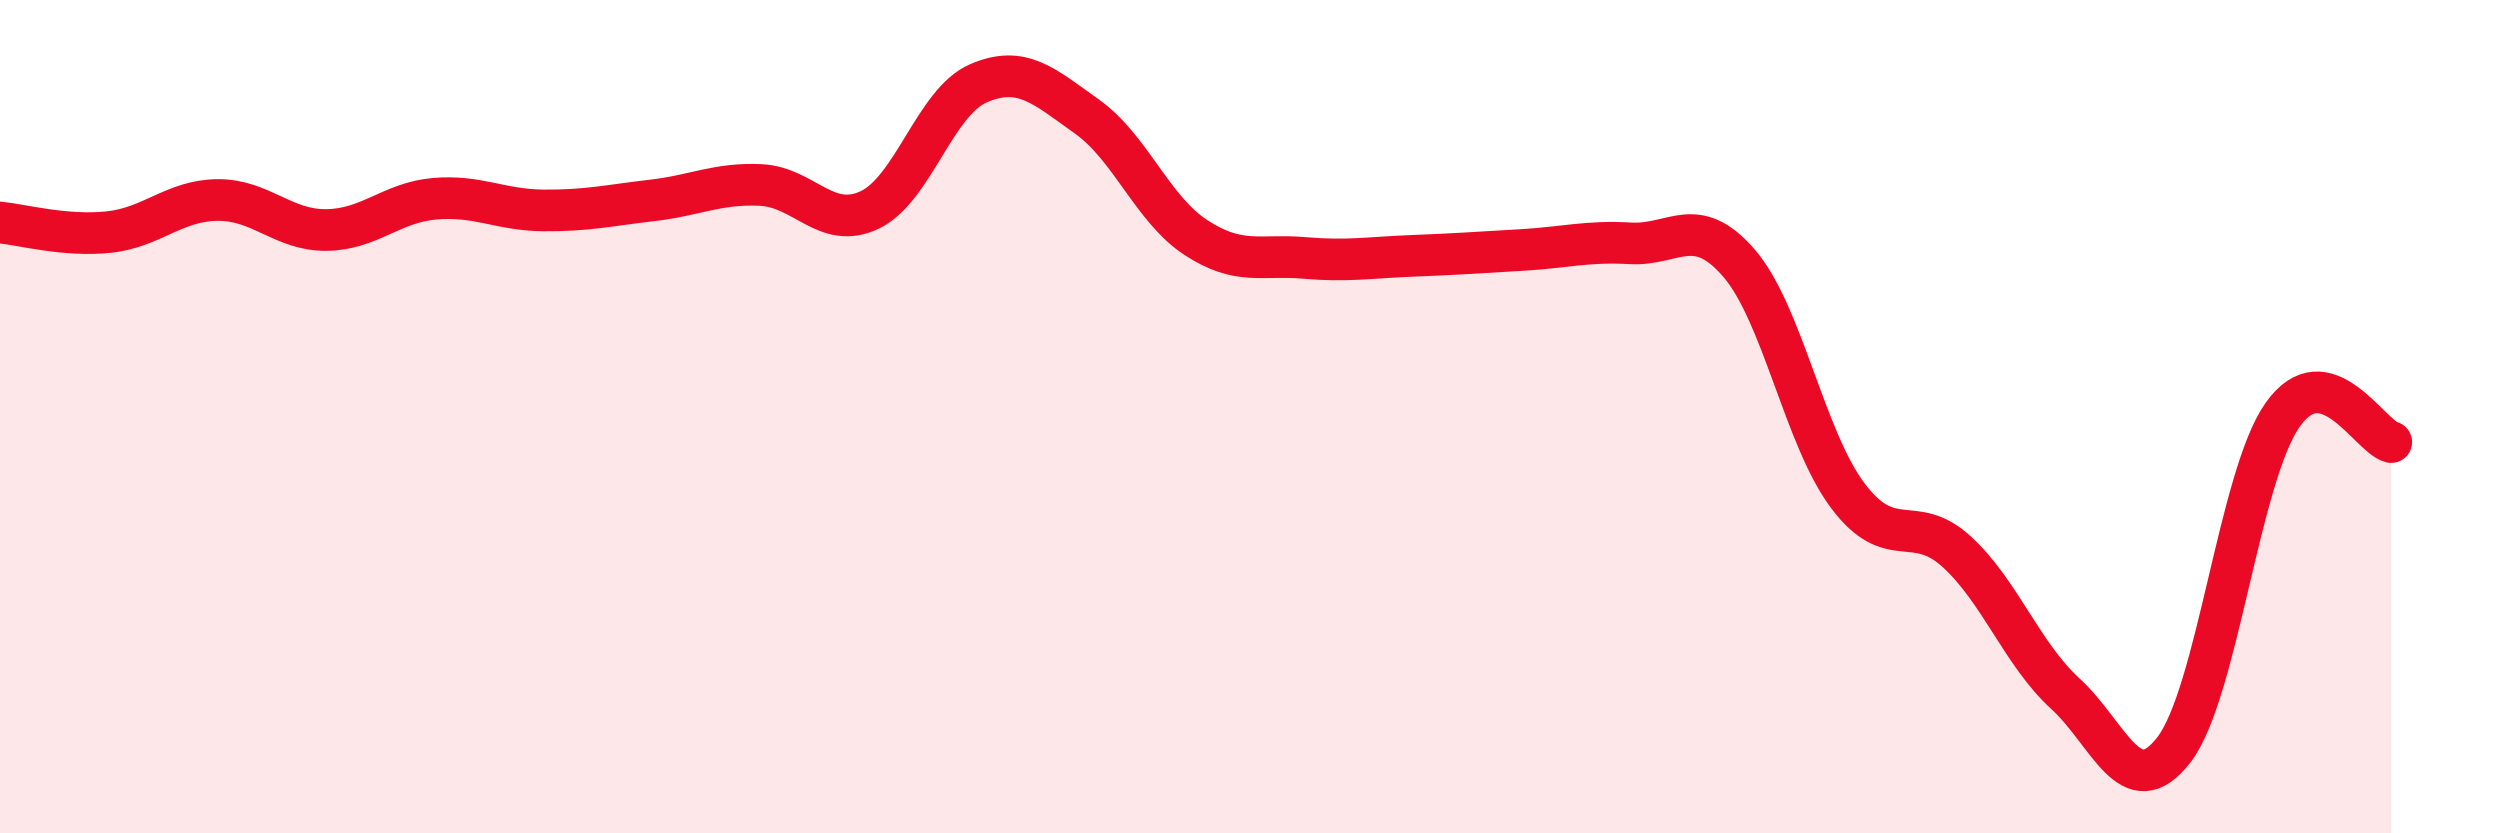 
    <svg width="60" height="20" viewBox="0 0 60 20" xmlns="http://www.w3.org/2000/svg">
      <path
        d="M 0,5.34 C 0.52,5.39 1.57,5.68 2.61,5.57 C 3.65,5.46 4.18,4.81 5.22,4.8 C 6.26,4.79 6.79,5.53 7.83,5.52 C 8.87,5.51 9.39,4.86 10.43,4.77 C 11.47,4.68 12,5.04 13.04,5.05 C 14.08,5.06 14.61,4.93 15.65,4.81 C 16.69,4.69 17.22,4.39 18.26,4.44 C 19.3,4.49 19.83,5.53 20.87,5.04 C 21.91,4.55 22.44,2.45 23.48,2 C 24.52,1.55 25.05,2.06 26.09,2.8 C 27.13,3.54 27.66,5.02 28.7,5.7 C 29.74,6.38 30.26,6.1 31.3,6.19 C 32.34,6.28 32.87,6.18 33.91,6.14 C 34.95,6.1 35.48,6.06 36.52,6 C 37.56,5.94 38.09,5.78 39.13,5.84 C 40.17,5.9 40.7,5.11 41.74,6.32 C 42.78,7.53 43.31,10.52 44.35,11.9 C 45.39,13.28 45.92,12.29 46.96,13.24 C 48,14.19 48.53,15.7 49.57,16.65 C 50.61,17.6 51.13,19.34 52.17,18 C 53.21,16.66 53.74,11.44 54.78,9.96 C 55.82,8.48 56.87,10.48 57.39,10.61L57.39 20L0 20Z"
        fill="#EB0A25"
        opacity="0.1"
        stroke-linecap="round"
        stroke-linejoin="round"
      />
      <path
        d="M 0,5.34 C 0.52,5.39 1.57,5.68 2.61,5.57 C 3.65,5.46 4.18,4.81 5.22,4.8 C 6.26,4.79 6.79,5.53 7.83,5.52 C 8.87,5.51 9.39,4.86 10.43,4.77 C 11.47,4.68 12,5.04 13.04,5.05 C 14.08,5.06 14.61,4.93 15.65,4.81 C 16.69,4.69 17.22,4.39 18.26,4.44 C 19.3,4.49 19.83,5.53 20.87,5.04 C 21.91,4.55 22.44,2.45 23.48,2 C 24.52,1.55 25.05,2.06 26.09,2.8 C 27.13,3.54 27.66,5.02 28.7,5.7 C 29.74,6.38 30.26,6.1 31.3,6.19 C 32.34,6.28 32.87,6.18 33.91,6.14 C 34.95,6.1 35.48,6.06 36.52,6 C 37.56,5.94 38.09,5.78 39.13,5.84 C 40.17,5.9 40.7,5.11 41.74,6.32 C 42.78,7.53 43.31,10.52 44.35,11.9 C 45.39,13.28 45.92,12.29 46.96,13.24 C 48,14.19 48.53,15.7 49.57,16.65 C 50.61,17.6 51.13,19.34 52.17,18 C 53.21,16.66 53.74,11.44 54.78,9.96 C 55.82,8.48 56.87,10.48 57.39,10.61"
        stroke="#EB0A25"
        stroke-width="1"
        fill="none"
        stroke-linecap="round"
        stroke-linejoin="round"
      />
    </svg>
  